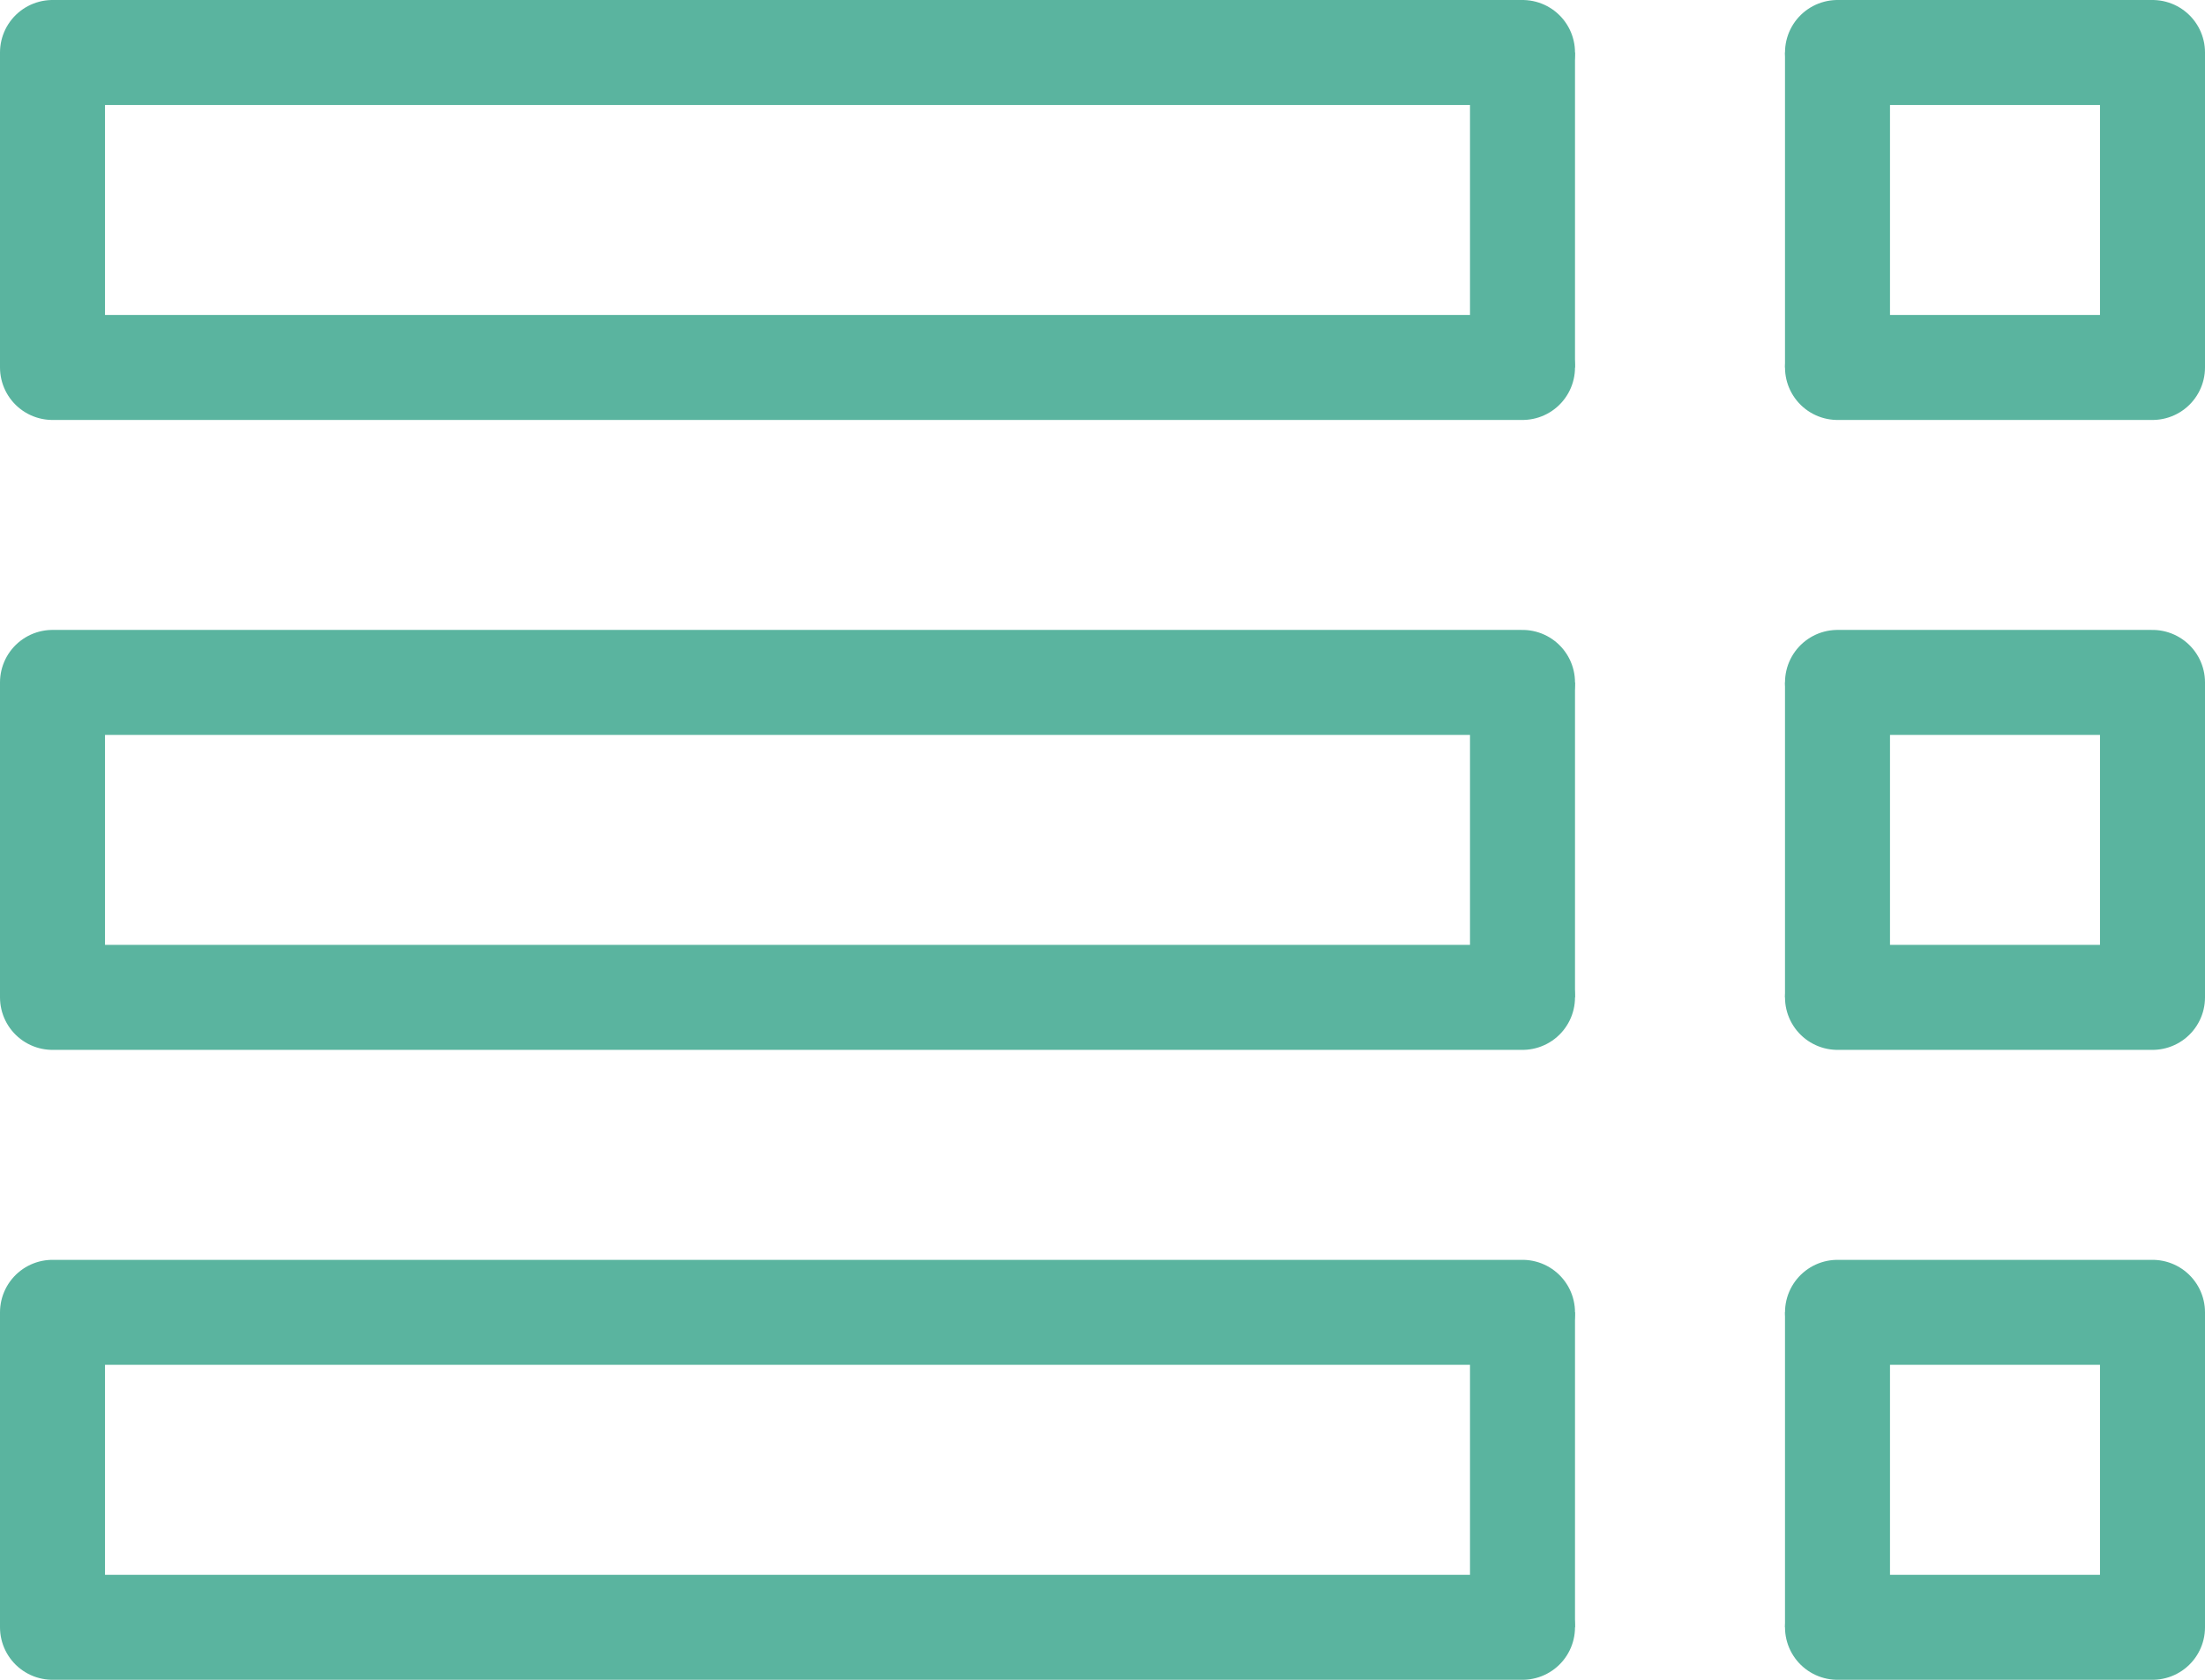 <?xml version="1.0" encoding="UTF-8"?>
<svg width="84px" height="64px" viewBox="0 0 84 64" version="1.1" xmlns="http://www.w3.org/2000/svg" xmlns:xlink="http://www.w3.org/1999/xlink">
    <!-- Generator: Sketch 62 (91390) - https://sketch.com -->
    <title>Icons/MN-Nav/information-hl</title>
    <desc>Created with Sketch.</desc>
    <g id="Page-1" stroke="none" stroke-width="1" fill="none" fill-rule="evenodd">
        <g id="VM_www_00_00_Home_00b" transform="translate(-678, -4947)" stroke="#5AB49F">
            <g id="Basics/Header-BG">
                <g id="How-it-Works">
                    <g transform="translate(250, 3704)">
                        <g id="Catalogues" transform="translate(153, 1227)">
                            <g id="Icons/MN-Nav/information-hl" transform="translate(267, 0)">
                                <g id="3" transform="translate(8, 64)">
                                    <line x1="2" y1="2" x2="58" y2="2" id="Stroke-1" stroke-width="4" stroke-linecap="round"></line>
                                    <line x1="70" y1="2" x2="82" y2="2" id="Stroke-3" stroke-width="4" stroke-linecap="round"></line>
                                    <line x1="2" y1="14" x2="58" y2="14" id="Stroke-5" stroke-width="4" stroke-linecap="round"></line>
                                    <line x1="70" y1="14" x2="82" y2="14" id="Stroke-7" stroke-width="4" stroke-linecap="round"></line>
                                    <line x1="2" y1="2" x2="2" y2="14" id="Path-2" stroke-width="4"></line>
                                    <line x1="58" y1="2" x2="58" y2="14" id="Path-3" stroke-width="4"></line>
                                    <line x1="70" y1="2" x2="70" y2="14" id="Path-4" stroke-width="4"></line>
                                    <line x1="82" y1="2" x2="82" y2="14" id="Path-5" stroke-width="4"></line>
                                </g>
                                <g id="2" transform="translate(8, 40)">
                                    <line x1="2" y1="2" x2="58" y2="2" id="Stroke-1" stroke-width="4" stroke-linecap="round"></line>
                                    <line x1="70" y1="2" x2="82" y2="2" id="Stroke-3" stroke-width="4" stroke-linecap="round"></line>
                                    <line x1="2" y1="14" x2="58" y2="14" id="Stroke-5" stroke-width="4" stroke-linecap="round"></line>
                                    <line x1="70" y1="14" x2="82" y2="14" id="Stroke-7" stroke-width="4" stroke-linecap="round"></line>
                                    <line x1="2" y1="2" x2="2" y2="14" id="Path-2" stroke-width="4"></line>
                                    <line x1="58" y1="2" x2="58" y2="14" id="Path-3" stroke-width="4"></line>
                                    <line x1="70" y1="2" x2="70" y2="14" id="Path-4" stroke-width="4"></line>
                                    <line x1="82" y1="2" x2="82" y2="14" id="Path-5" stroke-width="4"></line>
                                </g>
                                <g id="1" transform="translate(8, 16)">
                                    <line x1="2" y1="2" x2="58" y2="2" id="Stroke-1" stroke-width="4" stroke-linecap="round"></line>
                                    <line x1="70" y1="2" x2="82" y2="2" id="Stroke-3" stroke-width="4" stroke-linecap="round"></line>
                                    <line x1="2" y1="14" x2="58" y2="14" id="Stroke-5" stroke-width="4" stroke-linecap="round"></line>
                                    <line x1="70" y1="14" x2="82" y2="14" id="Stroke-7" stroke-width="4" stroke-linecap="round"></line>
                                    <line x1="2" y1="2" x2="2" y2="14" id="Path-2" stroke-width="4"></line>
                                    <line x1="58" y1="2" x2="58" y2="14" id="Path-3" stroke-width="4"></line>
                                    <line x1="70" y1="2" x2="70" y2="14" id="Path-4" stroke-width="4"></line>
                                    <line x1="82" y1="2" x2="82" y2="14" id="Path-5" stroke-width="4"></line>
                                </g>
                            </g>
                        </g>
                    </g>
                </g>
            </g>
        </g>
    </g>
</svg>